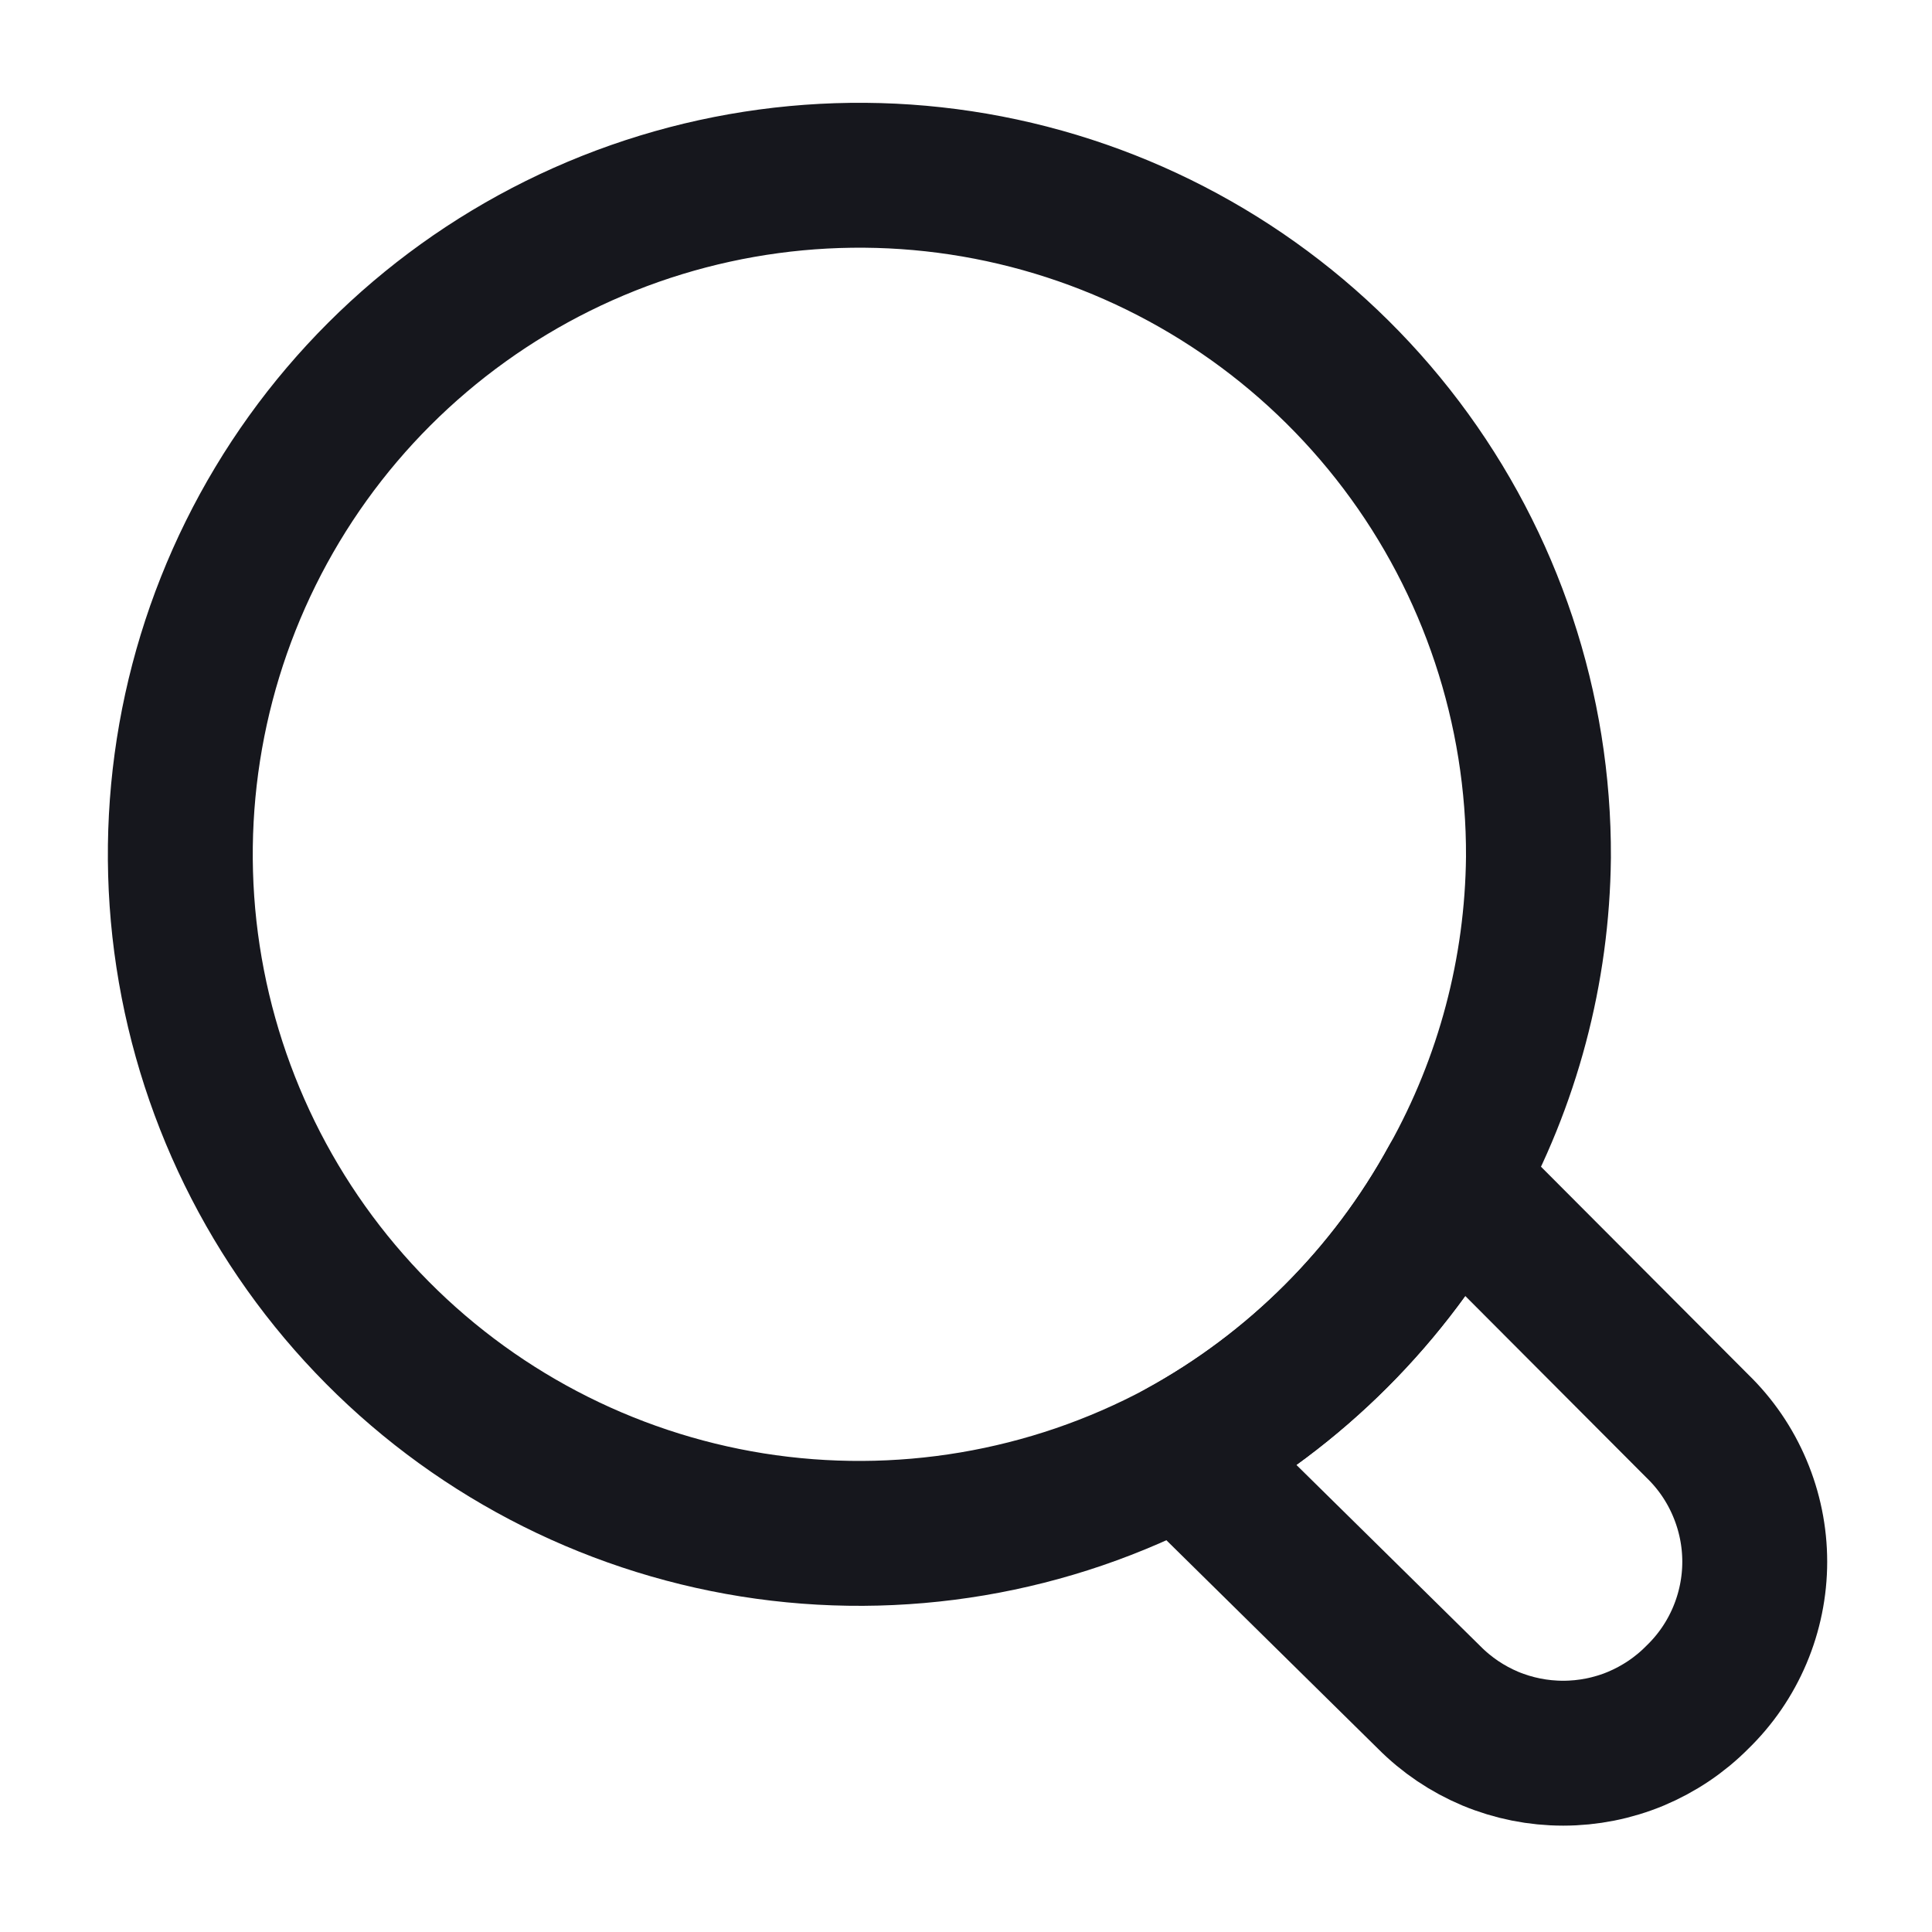 <svg width="20" height="20" viewBox="0 0 20 20" fill="none" xmlns="http://www.w3.org/2000/svg">
<g id="search 1">
<g id="search">
<path id="Vector" d="M15.926 8.874C15.914 10.047 15.609 11.198 15.037 12.222C14.387 13.41 13.41 14.387 12.222 15.037C10.866 15.765 9.308 16.028 7.788 15.786C6.268 15.543 4.869 14.808 3.807 13.693C2.745 12.579 2.079 11.146 1.909 9.616C1.74 8.086 2.078 6.543 2.871 5.223C3.664 3.903 4.869 2.881 6.299 2.312C7.73 1.743 9.307 1.659 10.79 2.074C12.273 2.489 13.578 3.379 14.506 4.607C15.434 5.835 15.933 7.335 15.926 8.874Z" stroke="#16171D" stroke-width="1.5" stroke-miterlimit="10" stroke-linecap="square"/>
<path id="Vector_2" d="M17.571 17.57C17.389 17.754 17.172 17.899 16.934 17.999C16.696 18.098 16.44 18.149 16.182 18.149C15.923 18.149 15.668 18.098 15.429 17.999C15.191 17.899 14.975 17.754 14.793 17.57L12.222 15.037C13.41 14.387 14.387 13.41 15.037 12.222L17.571 14.763C17.759 14.945 17.908 15.163 18.01 15.405C18.112 15.646 18.165 15.905 18.165 16.167C18.165 16.428 18.112 16.688 18.01 16.929C17.908 17.17 17.759 17.388 17.571 17.57V17.57Z" stroke="#16171D" stroke-width="1.5" stroke-linecap="round" stroke-linejoin="round"/>
</g>
</g>
</svg>
